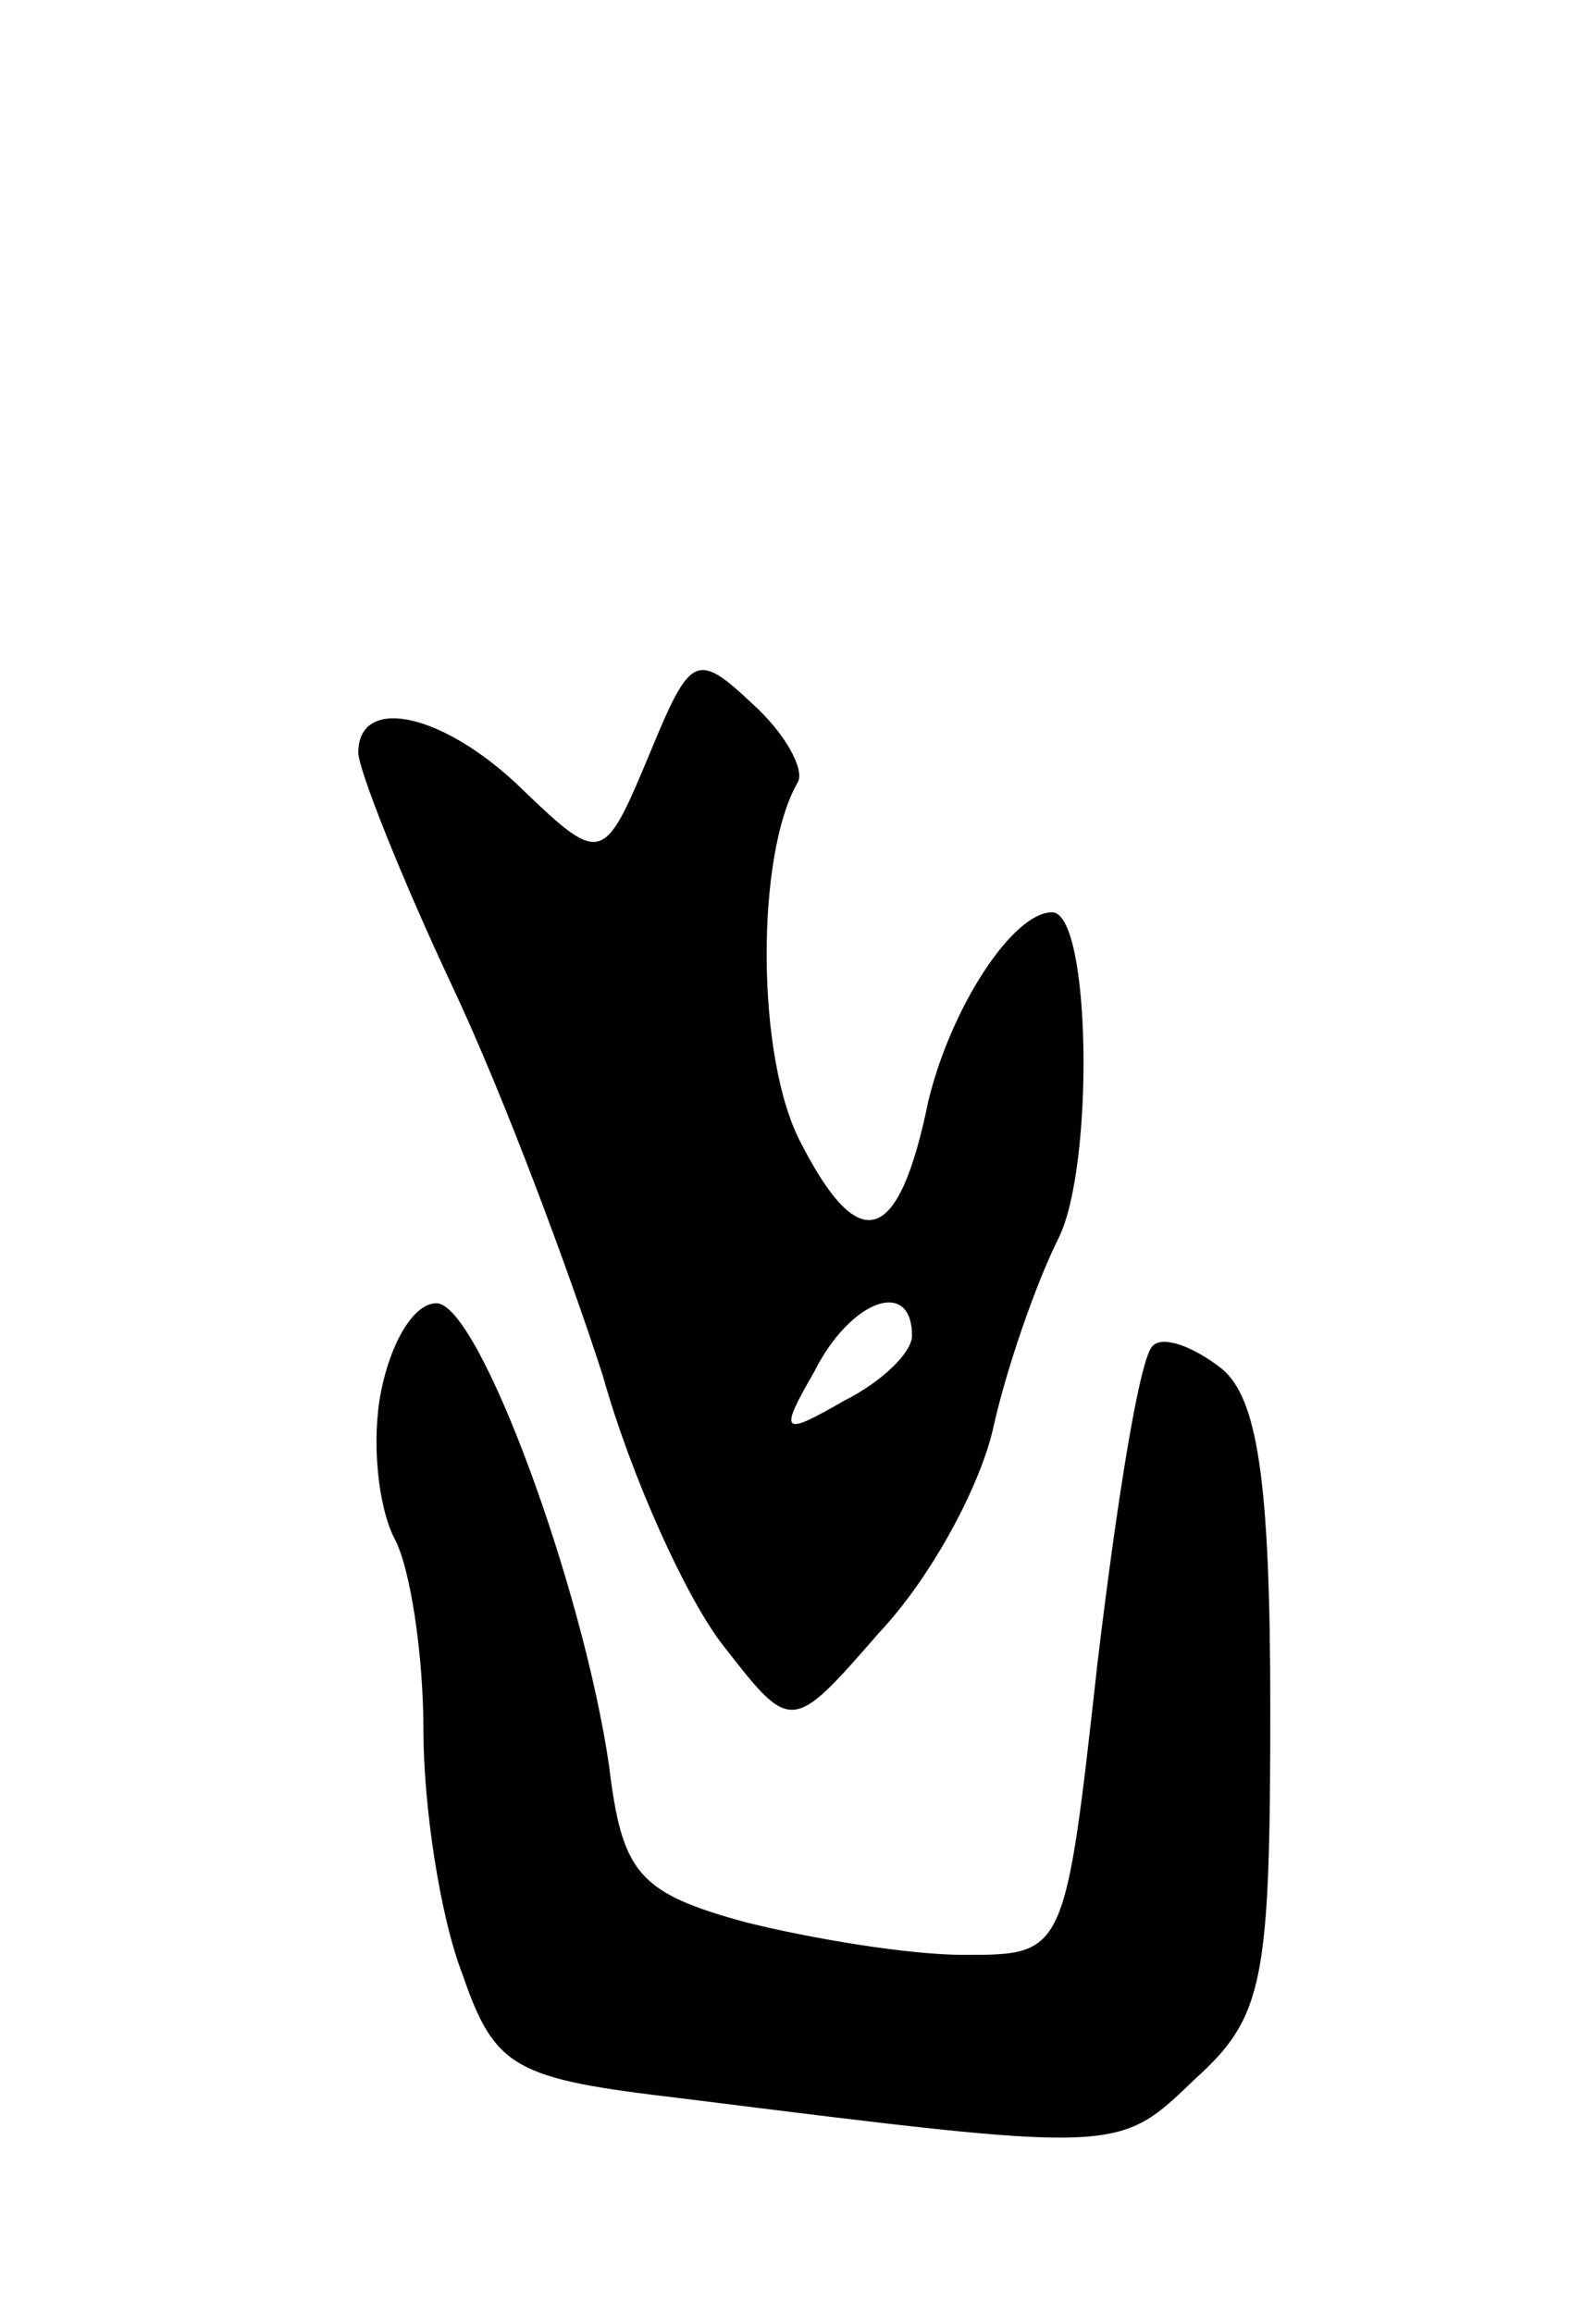 <svg version="1.0" xmlns="http://www.w3.org/2000/svg" width="49" height="71" viewBox="0 0 49 71" ><g transform="translate(0,71) scale(0.1,-0.1)" ><path d="M200 480 c-15 -36 -15 -36 -42 -10 -24 22 -48 26 -48 9 0 -5 13 -38 29 -72 16 -34 36 -88 46 -119 9 -32 26 -69 37 -83 21 -27 21 -27 48 4 16 17 31 45 35 63 4 18 13 44 20 58 11 22 10 100 -2 100 -12 0 -31 -29 -38 -58 -9 -44 -21 -48 -39 -13 -14 26 -14 89 -1 111 2 4 -4 15 -14 24 -17 16 -19 15 -31 -14z m80 -180 c0 -5 -9 -14 -21 -20 -19 -11 -20 -10 -9 9 11 22 30 29 30 11z"/><path d="M117 283 c-3 -15 -1 -35 4 -45 5 -9 9 -36 9 -59 0 -23 5 -57 12 -75 10 -29 16 -32 67 -38 136 -17 134 -17 158 6 21 19 23 30 23 114 0 70 -4 95 -15 104 -9 7 -18 10 -21 7 -4 -3 -11 -47 -17 -97 -10 -90 -10 -90 -41 -90 -17 0 -47 5 -67 10 -33 9 -38 15 -42 48 -8 55 -40 142 -53 142 -7 0 -14 -12 -17 -27z"/></g></svg> 
